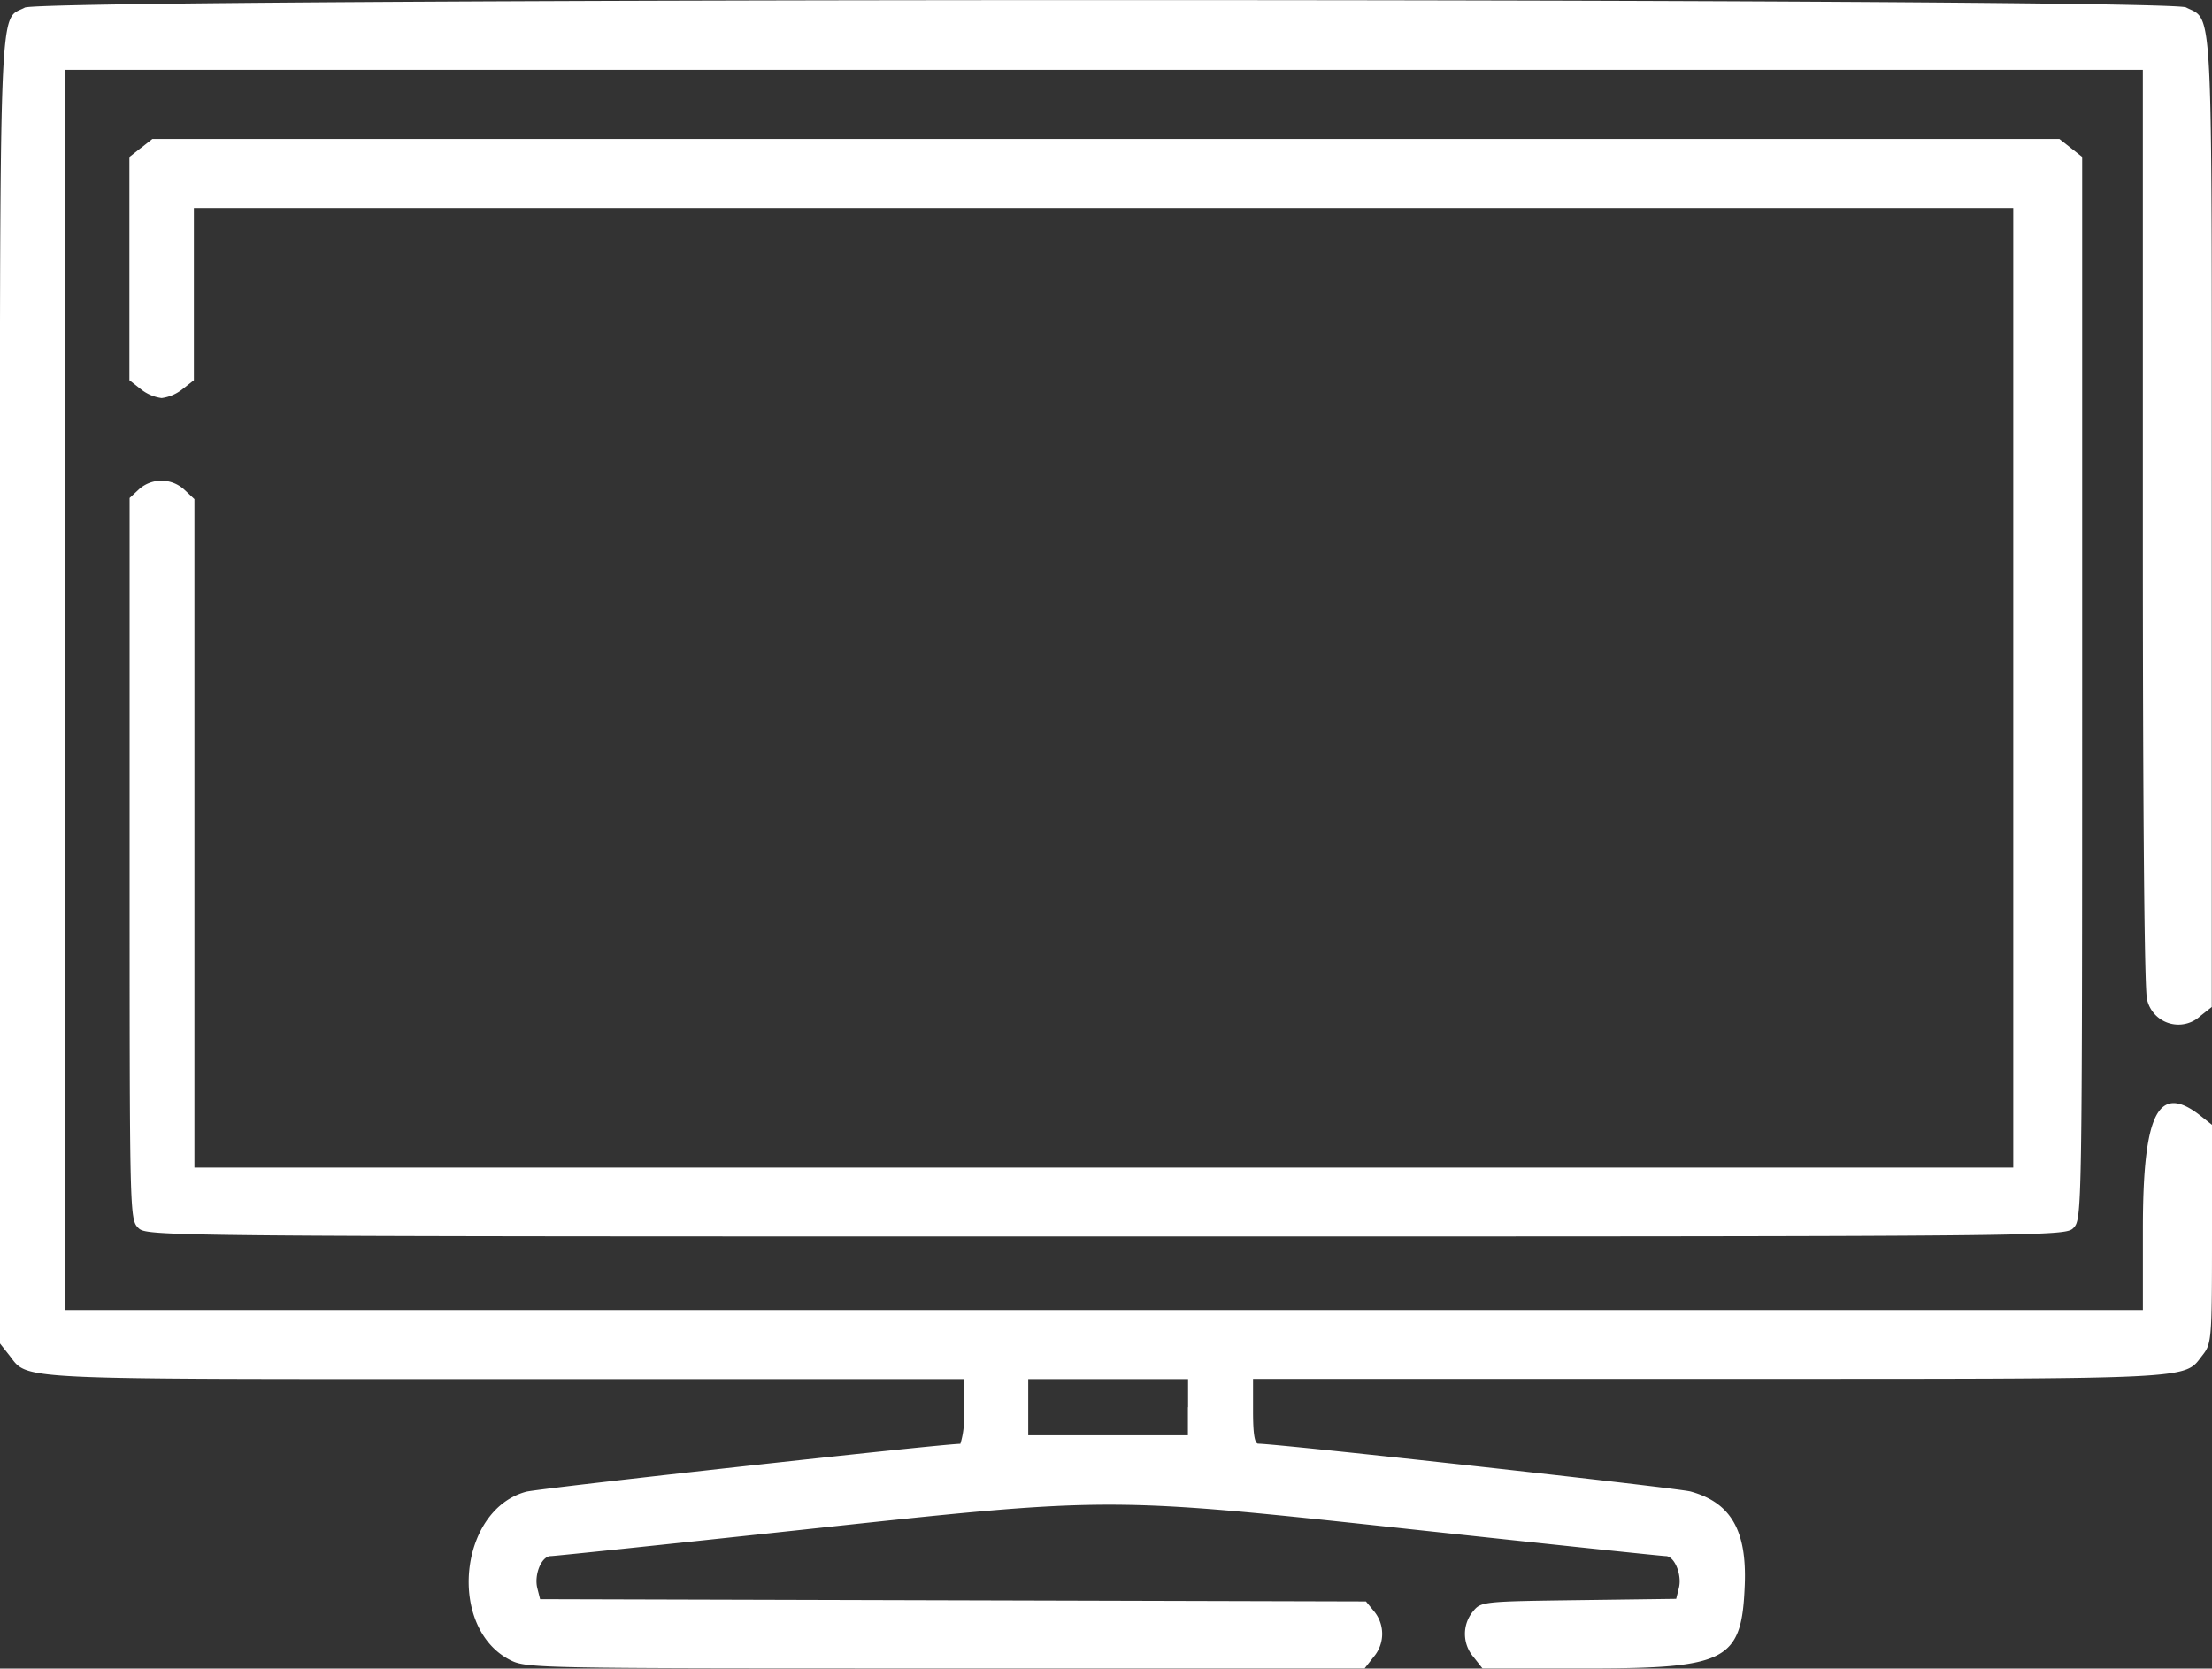 <svg xmlns="http://www.w3.org/2000/svg" width="53.035" height="40" viewBox="0 0 53.035 40">
  <rect x="0" y="0" width="53.035" height="40" fill="#333333" stroke="none"/>
  <g id="svgg" transform="translate(0.004 -49.086)">
    <path id="path0" d="M.594,49.266c-.636.345-.6-.725-.6,16.392V81.29l.225.285c.468.6-.034.571,11.891.571H23.1v.777a2,2,0,0,1-.078.775c-.36-.008-10.112,1.067-10.412,1.148-1.621.44-1.889,3.266-.382,4.035.392.2.644.2,10.446.2H32.714l.215-.273a.849.849,0,0,0,.017-1.088l-.2-.244-9.9-.027-9.9-.027-.067-.265c-.081-.324.1-.768.322-.768.088,0,2.76-.28,5.94-.622,7.564-.813,7.341-.813,14.881,0,3.169.342,5.83.622,5.913.622.209,0,.393.449.314.764l-.065.261-2.339.031c-2.316.031-2.341.034-2.537.276a.849.849,0,0,0,.017,1.088l.215.273h2.483c3.39,0,3.733-.18,3.805-2,.052-1.31-.335-1.976-1.3-2.242-.313-.086-9.9-1.145-10.363-1.145-.088,0-.126-.236-.126-.777v-.777H40.967c11.869,0,11.371.024,11.839-.571.217-.276.225-.375.225-2.905V76.05l-.273-.215c-1.014-.8-1.384-.072-1.384,2.711v1.943H1.551V50.761H51.373V61.715c0,6.965.038,11.089.1,11.326a.771.771,0,0,0,1.28.4l.273-.215v-11.6c0-12.737.036-12.026-.618-12.363-.457-.236-51.383-.231-51.819.005m2.783,3.367-.273.215V58.2l.273.215a1.015,1.015,0,0,0,.5.215,1.015,1.015,0,0,0,.5-.215l.273-.215V54.076H48.266v23H4.658V61.052l-.24-.225a.808.808,0,0,0-1.087-.014l-.227.211v8.645c0,8.507,0,8.648.207,8.852s.345.207,23.2.207,23,0,23.2-.207.207-.345.207-12.94V52.848l-.273-.215-.273-.215H3.65l-.273.215m25.1,30.187v.673H24.649V82.146h3.832v.673" transform="translate(0)" fill="#fff" fill-rule="evenodd"/>
  </g>
</svg>
